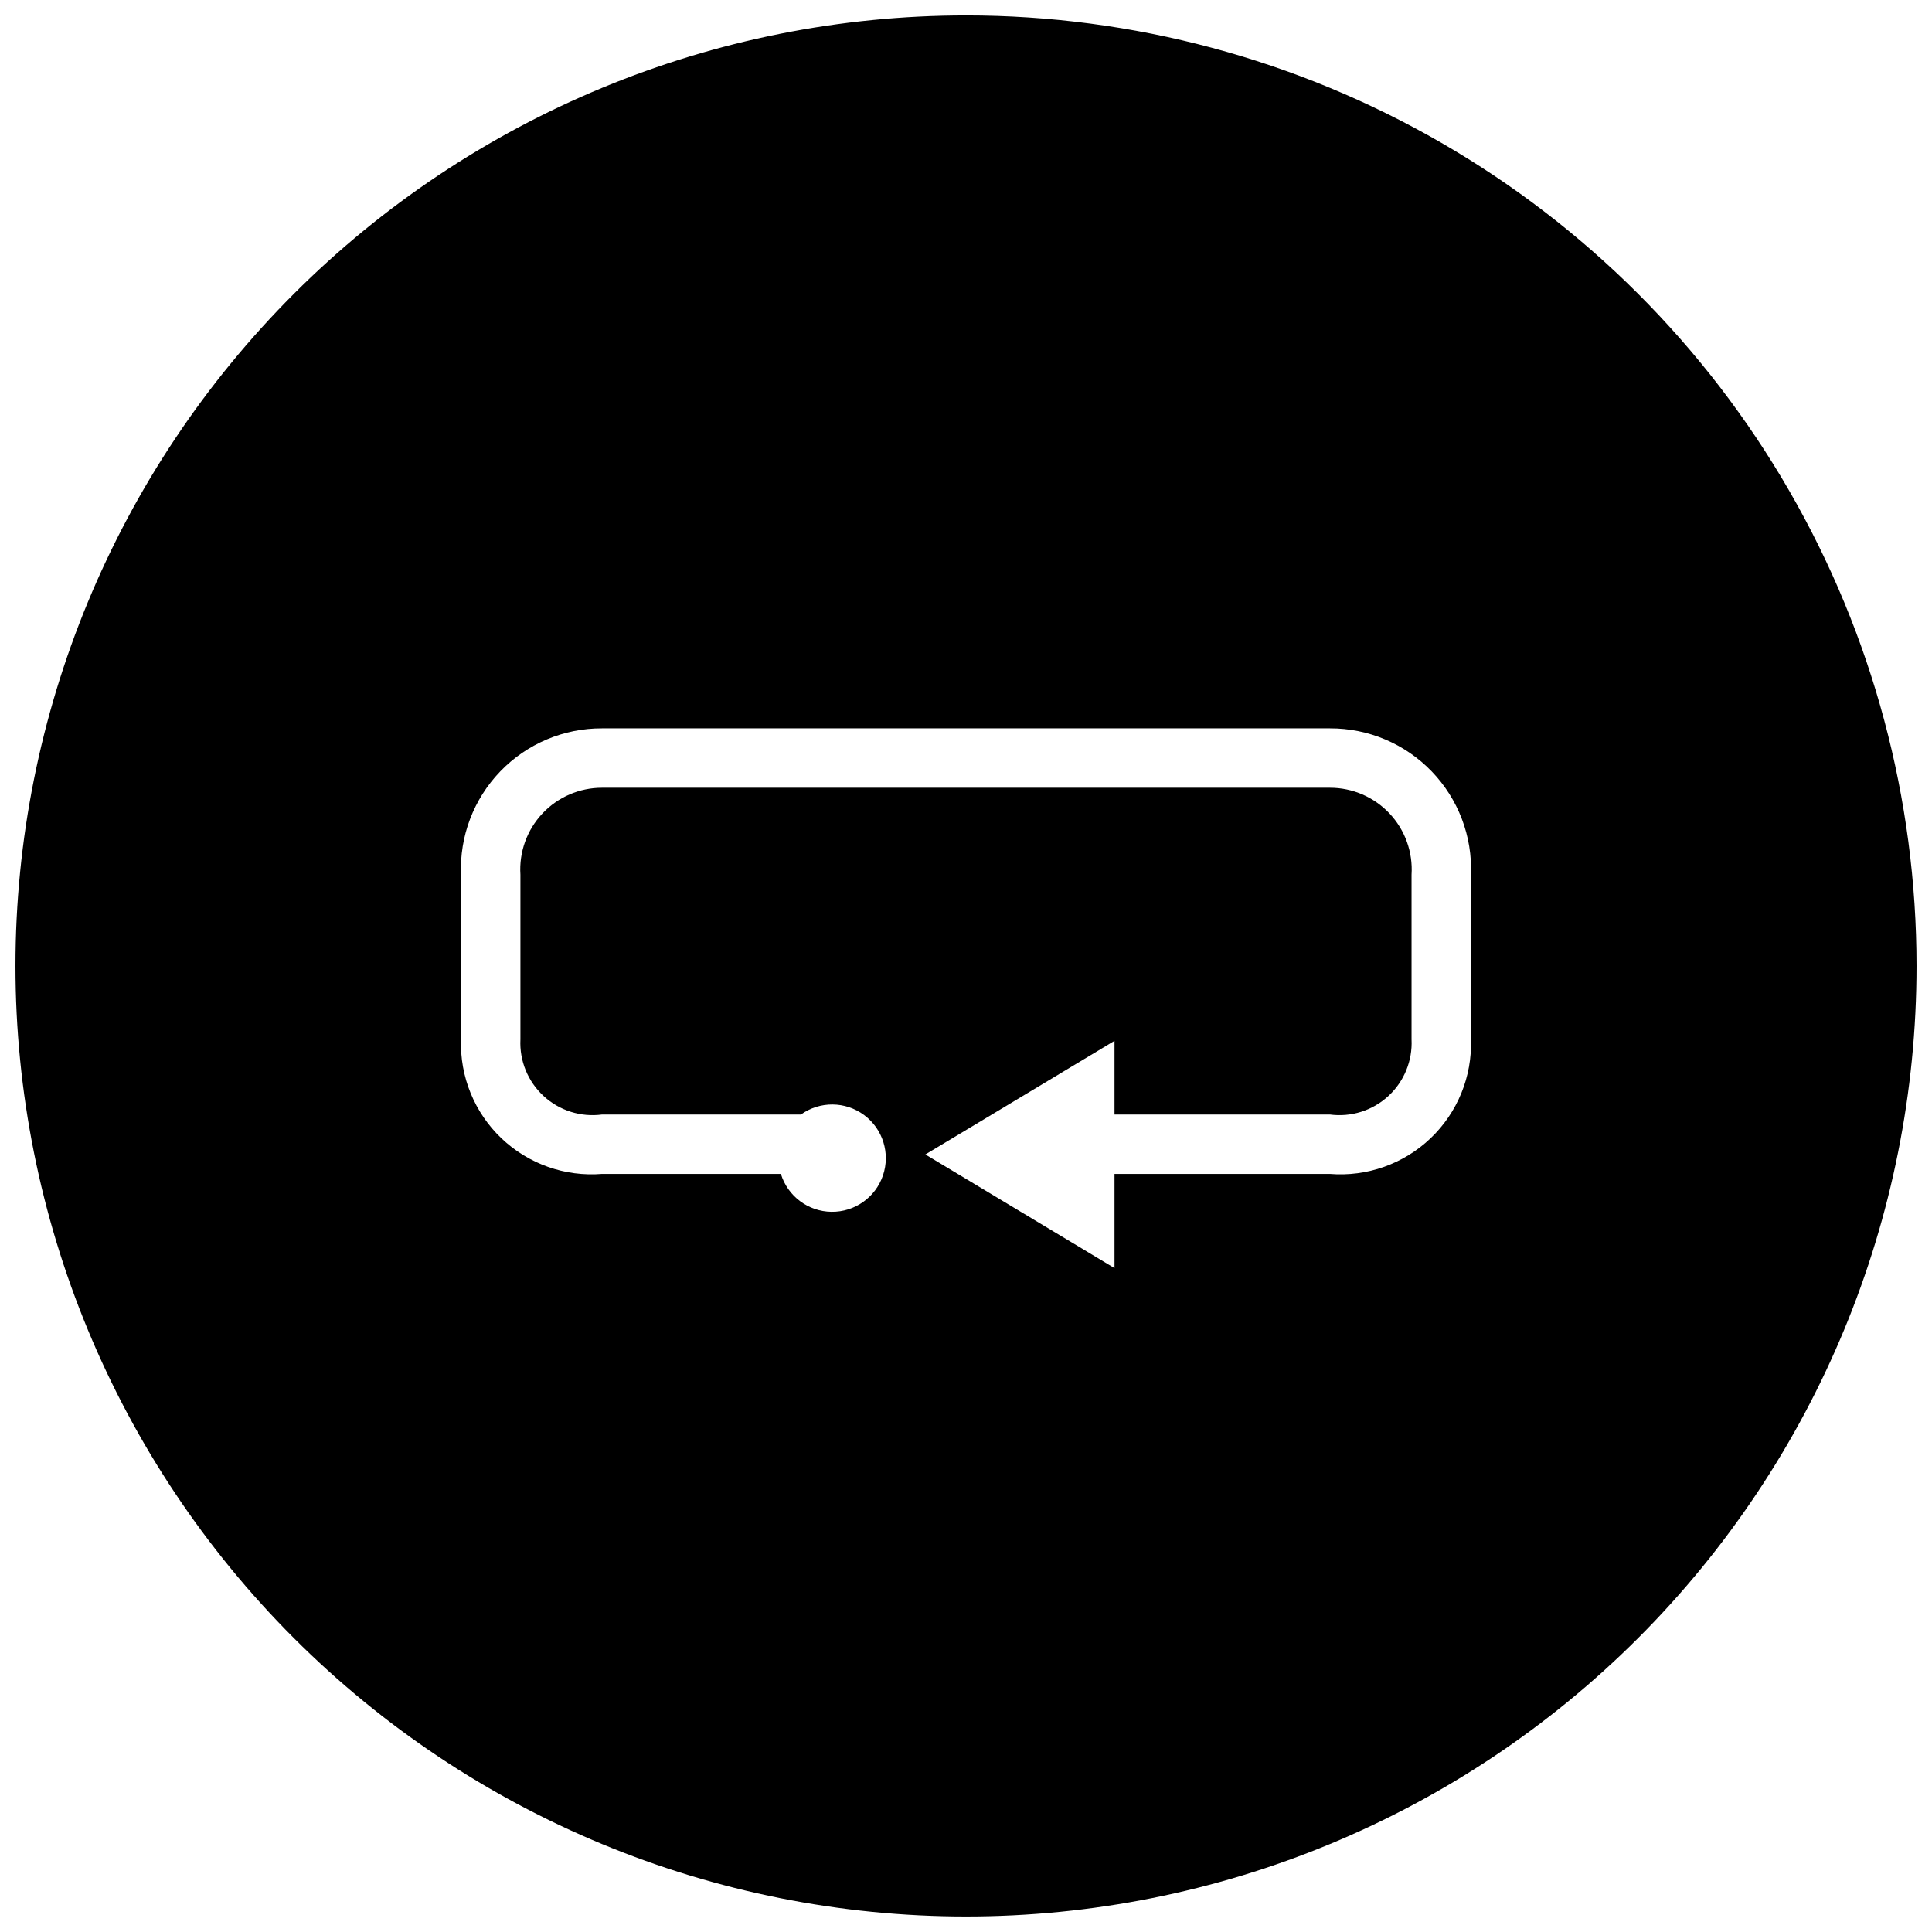 <?xml version="1.0" encoding="UTF-8"?>
<!-- Uploaded to: ICON Repo, www.iconrepo.com, Generator: ICON Repo Mixer Tools -->
<svg width="800px" height="800px" version="1.1" viewBox="144 144 512 512" xmlns="http://www.w3.org/2000/svg">
 <defs>
  <clipPath id="a">
   <path d="m148.09 148.09h503.81v503.81h-503.81z"/>
  </clipPath>
 </defs>
 <g clip-path="url(#a)">
  <path d="m400 148.09c-66.812 0-130.88 26.539-178.12 73.781s-73.781 111.31-73.781 178.12c0 66.809 26.539 130.88 73.781 178.12 47.242 47.242 111.31 73.781 178.12 73.781 66.809 0 130.88-26.539 178.12-73.781 47.242-47.242 73.781-111.31 73.781-178.12 0-44.219-11.637-87.66-33.746-125.95-22.109-38.297-53.91-70.098-92.203-92.207-38.297-22.109-81.734-33.746-125.95-33.746zm133.82 271.36c0.332 9.863-3.562 19.398-10.707 26.207-7.141 6.809-16.852 10.246-26.688 9.445h-57.07v24.961l-25.059-15.059-25.062-15.059 25.062-15.051 25.059-15.062v19.527h57.07c5.633 0.754 11.309-1.035 15.492-4.883 4.18-3.848 6.438-9.352 6.156-15.027v-43.637c0.387-5.981-1.719-11.852-5.824-16.219-4.102-4.367-9.832-6.84-15.824-6.828h-192.86c-5.992-0.012-11.723 2.461-15.824 6.828-4.102 4.367-6.211 10.238-5.824 16.219v43.637c-0.281 5.676 1.977 11.18 6.16 15.027 4.18 3.848 9.855 5.637 15.488 4.883h52.691c5.019-3.594 11.781-3.535 16.738 0.137 4.961 3.676 6.984 10.129 5.008 15.977-1.973 5.848-7.492 9.754-13.664 9.668-6.172-0.082-11.586-4.141-13.398-10.039h-47.375c-9.836 0.801-19.547-2.637-26.688-9.445s-11.035-16.344-10.703-26.207v-43.637c-0.418-10.164 3.344-20.059 10.406-27.387 7.059-7.324 16.809-11.445 26.984-11.402h192.86c10.176-0.043 19.926 4.078 26.988 11.402 7.059 7.328 10.82 17.223 10.406 27.387z"/>
 </g>
</svg>